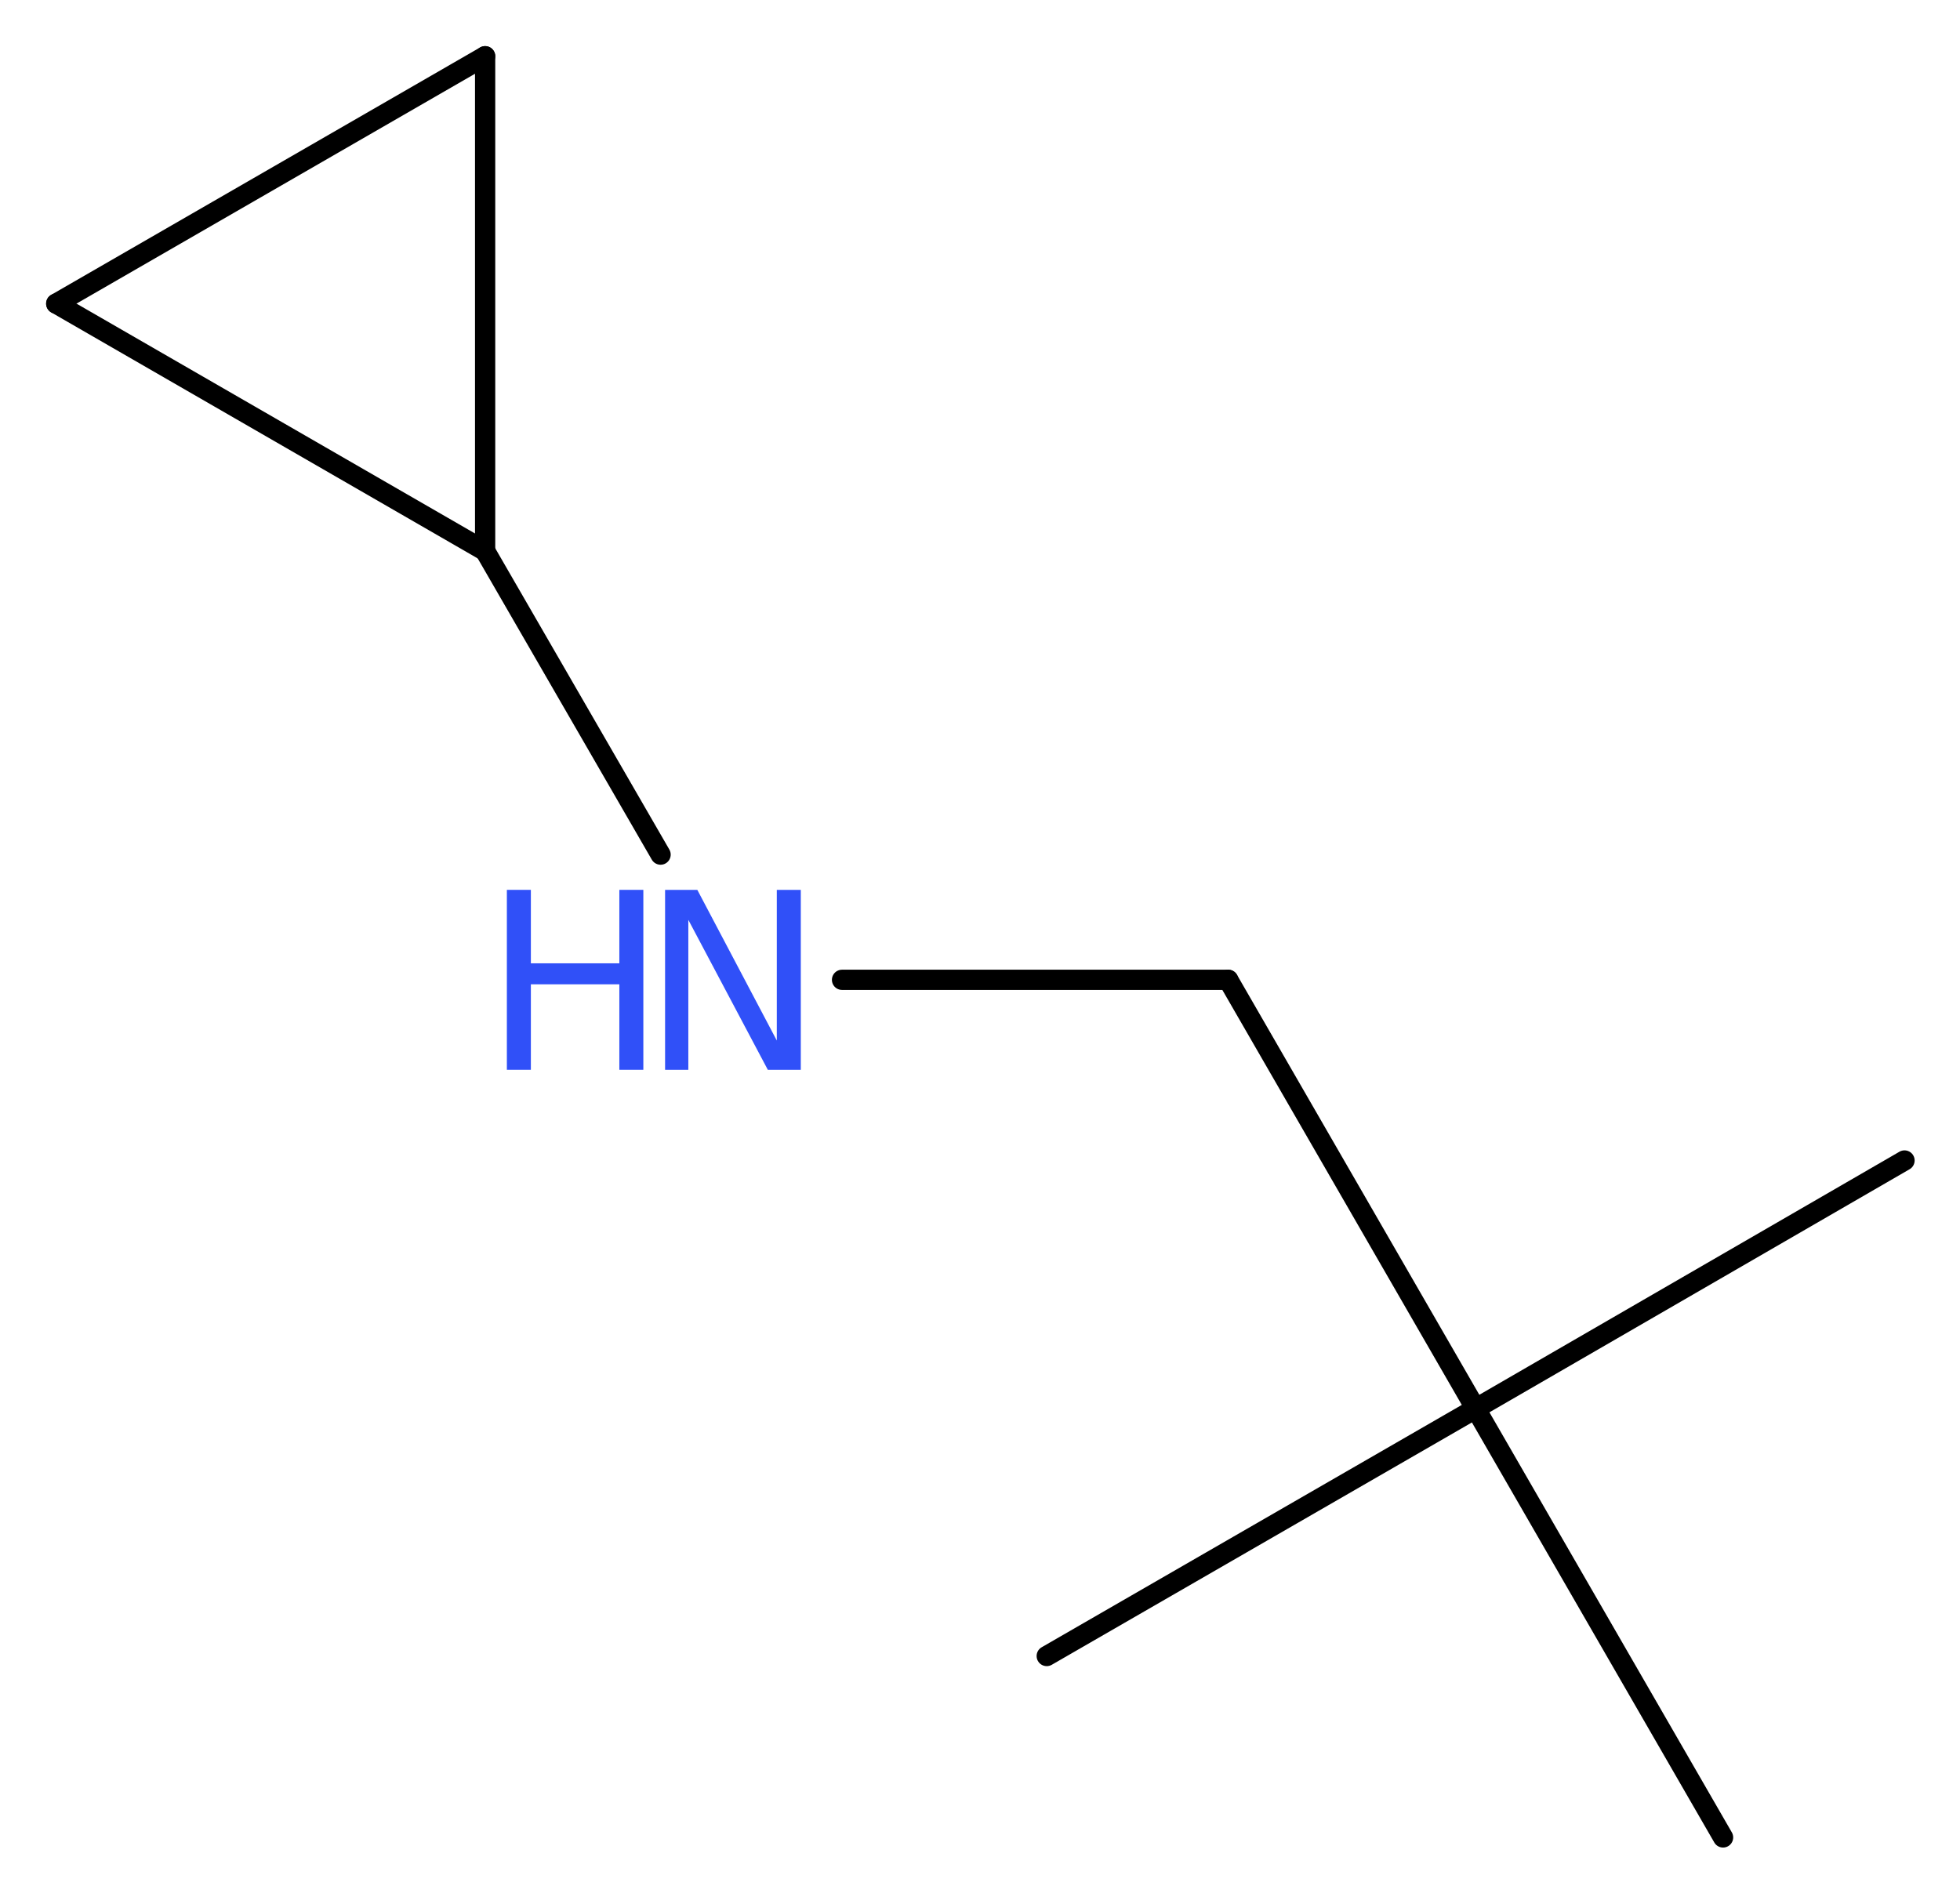 <?xml version='1.0' encoding='UTF-8'?>
<!DOCTYPE svg PUBLIC "-//W3C//DTD SVG 1.1//EN" "http://www.w3.org/Graphics/SVG/1.1/DTD/svg11.dtd">
<svg version='1.2' xmlns='http://www.w3.org/2000/svg' xmlns:xlink='http://www.w3.org/1999/xlink' width='26.14mm' height='25.25mm' viewBox='0 0 26.14 25.25'>
  <desc>Generated by the Chemistry Development Kit (http://github.com/cdk)</desc>
  <g stroke-linecap='round' stroke-linejoin='round' stroke='#000000' stroke-width='.27' fill='#3050F8'>
    <rect x='.0' y='.0' width='27.0' height='26.0' fill='#FFFFFF' stroke='none'/>
    <g id='mol1' class='mol'>
      <line id='mol1bnd1' class='bond' x1='13.96' y1='22.09' x2='19.68' y2='18.79'/>
      <line id='mol1bnd2' class='bond' x1='19.68' y1='18.79' x2='22.98' y2='24.51'/>
      <line id='mol1bnd3' class='bond' x1='19.68' y1='18.79' x2='25.4' y2='15.48'/>
      <line id='mol1bnd4' class='bond' x1='19.68' y1='18.79' x2='16.38' y2='13.07'/>
      <line id='mol1bnd5' class='bond' x1='16.38' y1='13.07' x2='11.23' y2='13.07'/>
      <line id='mol1bnd6' class='bond' x1='8.81' y1='11.4' x2='6.47' y2='7.35'/>
      <line id='mol1bnd7' class='bond' x1='6.47' y1='7.35' x2='.75' y2='4.05'/>
      <line id='mol1bnd8' class='bond' x1='.75' y1='4.05' x2='6.47' y2='.75'/>
      <line id='mol1bnd9' class='bond' x1='6.47' y1='7.35' x2='6.47' y2='.75'/>
      <g id='mol1atm6' class='atom'>
        <path d='M8.87 11.87h.43l1.06 2.01v-2.01h.32v2.4h-.44l-1.06 -2.0v2.0h-.31v-2.4z' stroke='none'/>
        <path d='M6.76 11.87h.32v.98h1.18v-.98h.32v2.4h-.32v-1.14h-1.18v1.14h-.32v-2.4z' stroke='none'/>
      </g>
    </g>
  </g>
</svg>
